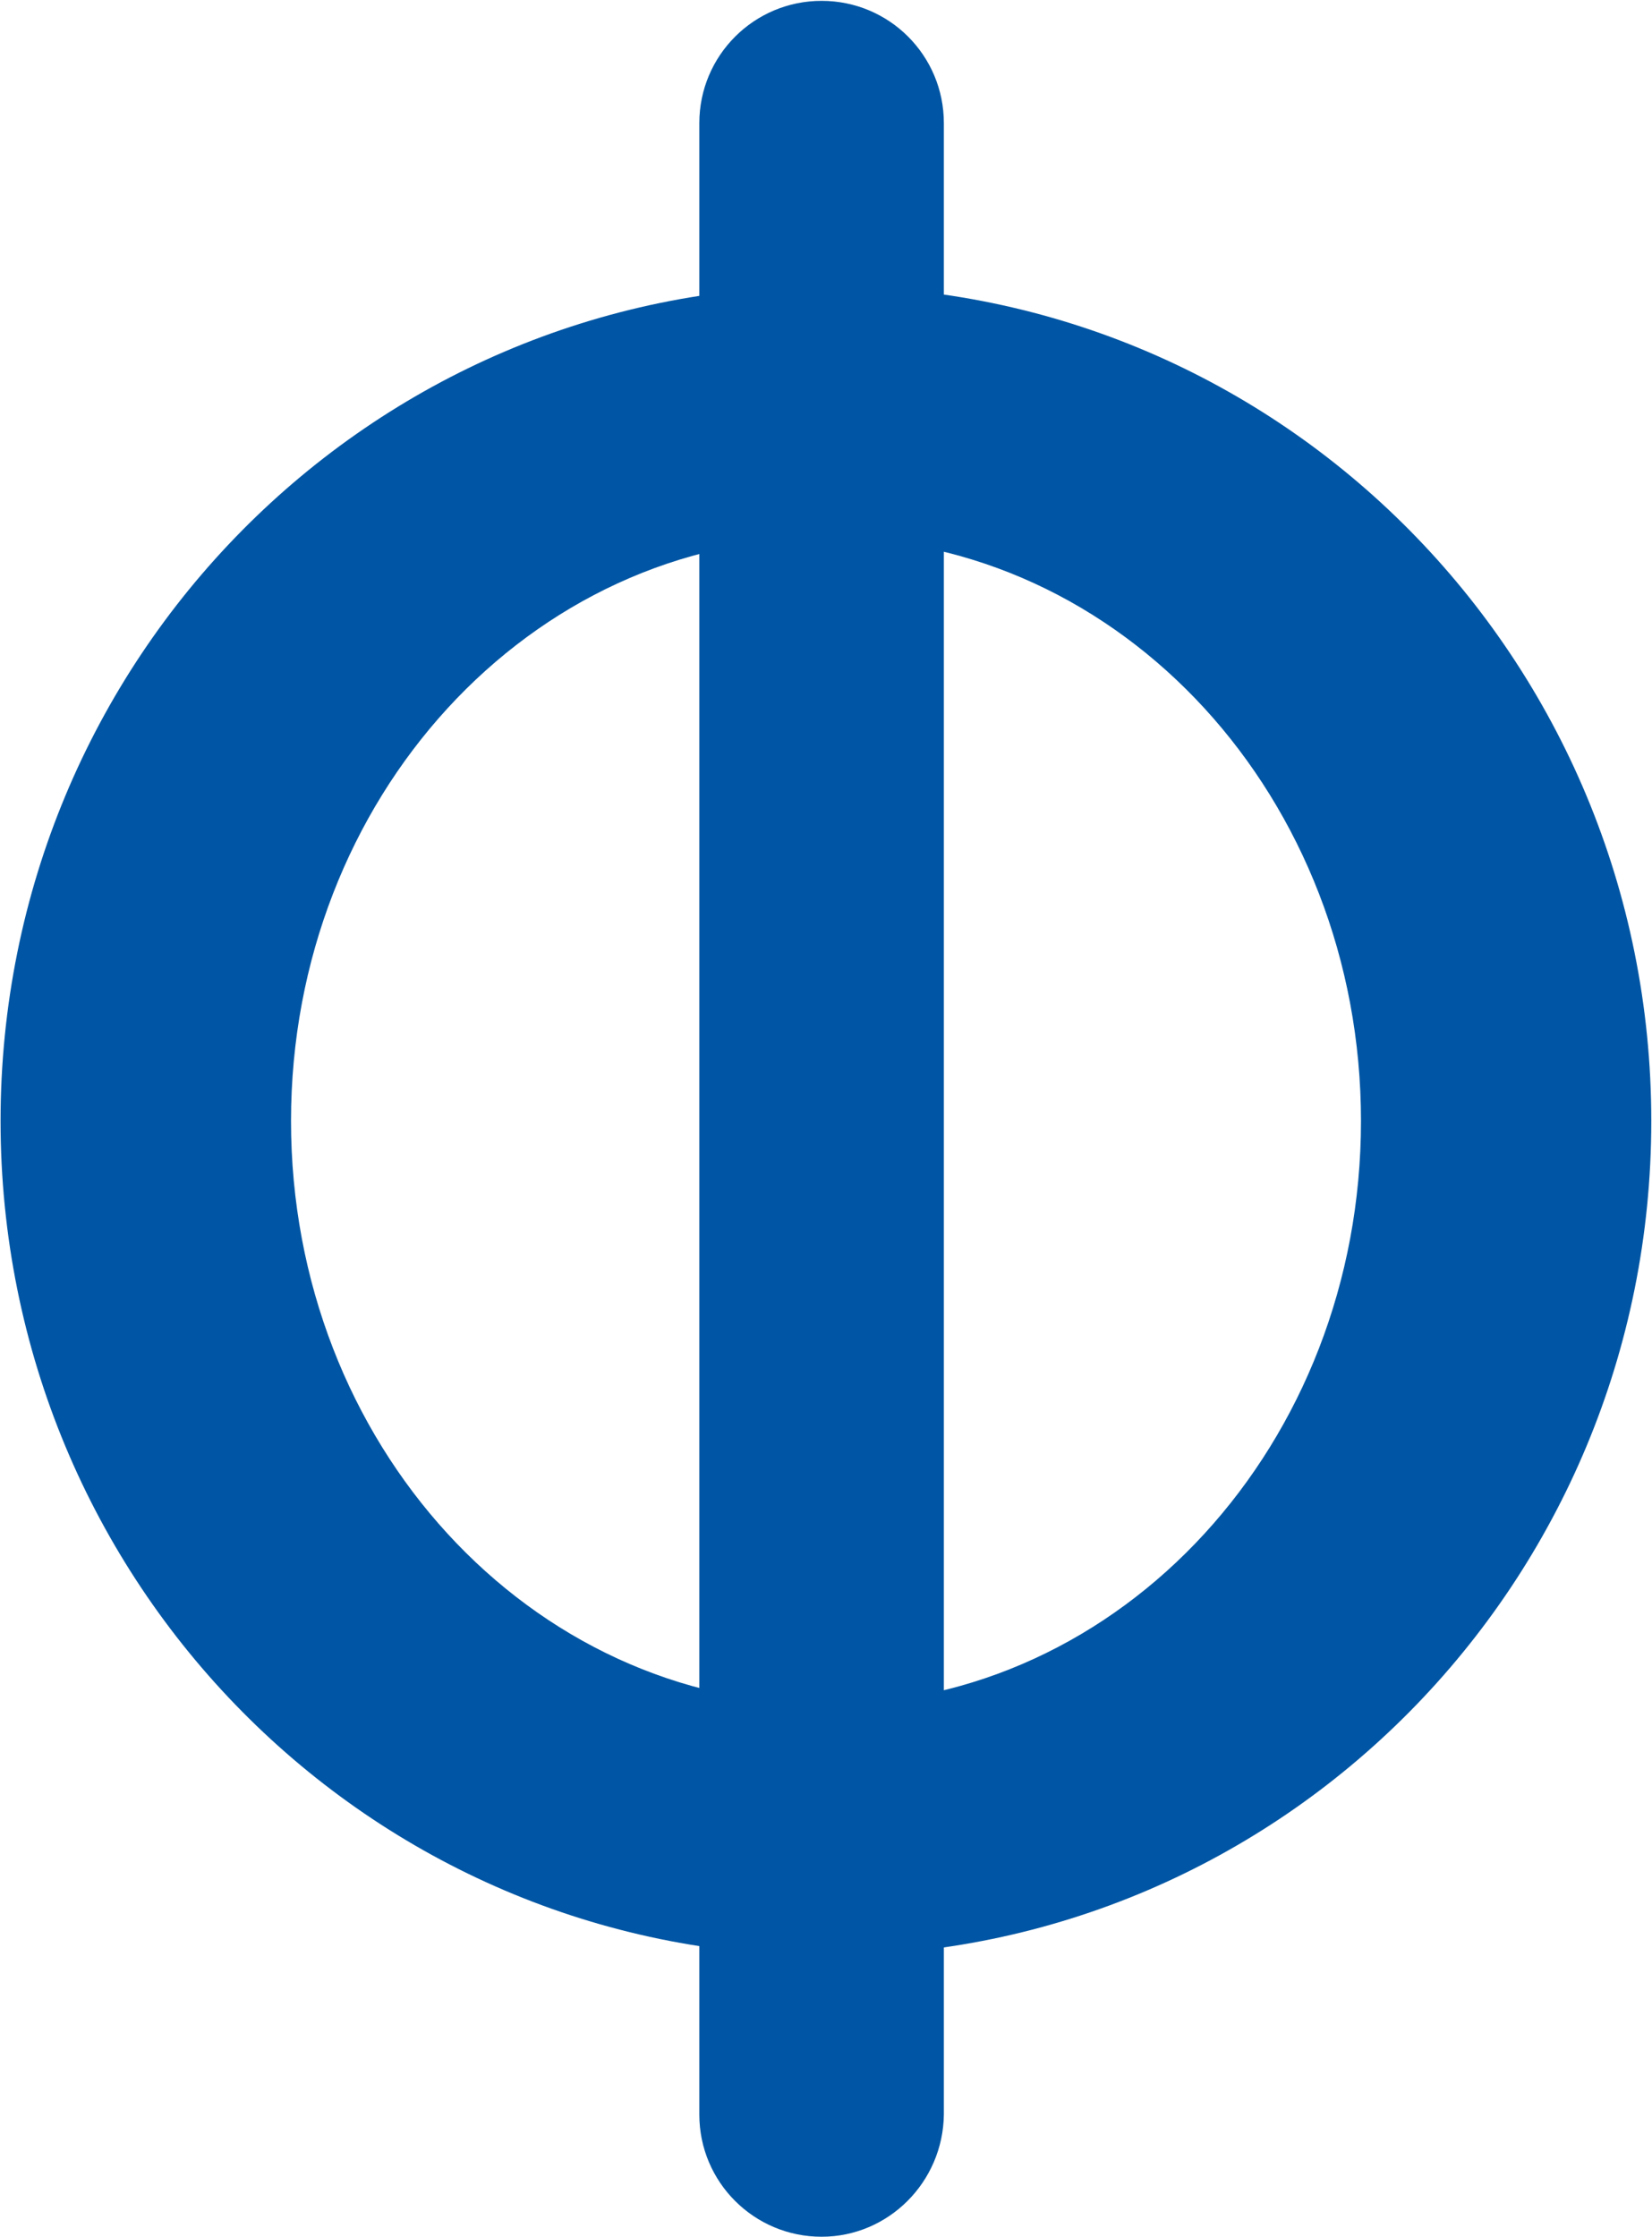 <svg xmlns="http://www.w3.org/2000/svg" version="1.2" viewBox="0 0 1162 1573"><path fill="#0056a4" fill-rule="evenodd" d="M581 1375.2C259.9 1375.2.4 1112.8.4 788.2s259.5-587 580.6-587c321 0 580.5 262.4 580.5 587s-259.5 587-580.5 587zm376.3-587C957.3 561.3 789.1 378 581 378c-208.1 0-376.3 183.3-376.3 410.2 0 226.9 168.2 410.2 376.3 410.2 208.1 0 376.3-183.3 376.3-410.2z"/><path fill="#0056a4" d="M577.9 1572.7c-47.5 0-86-38.4-86-85.9V86.6c0-47.6 38.5-86 86-86 47.6 0 86 38.4 86 86v1400.2c-.6 47.5-39 85.9-86 85.9z"/></svg>